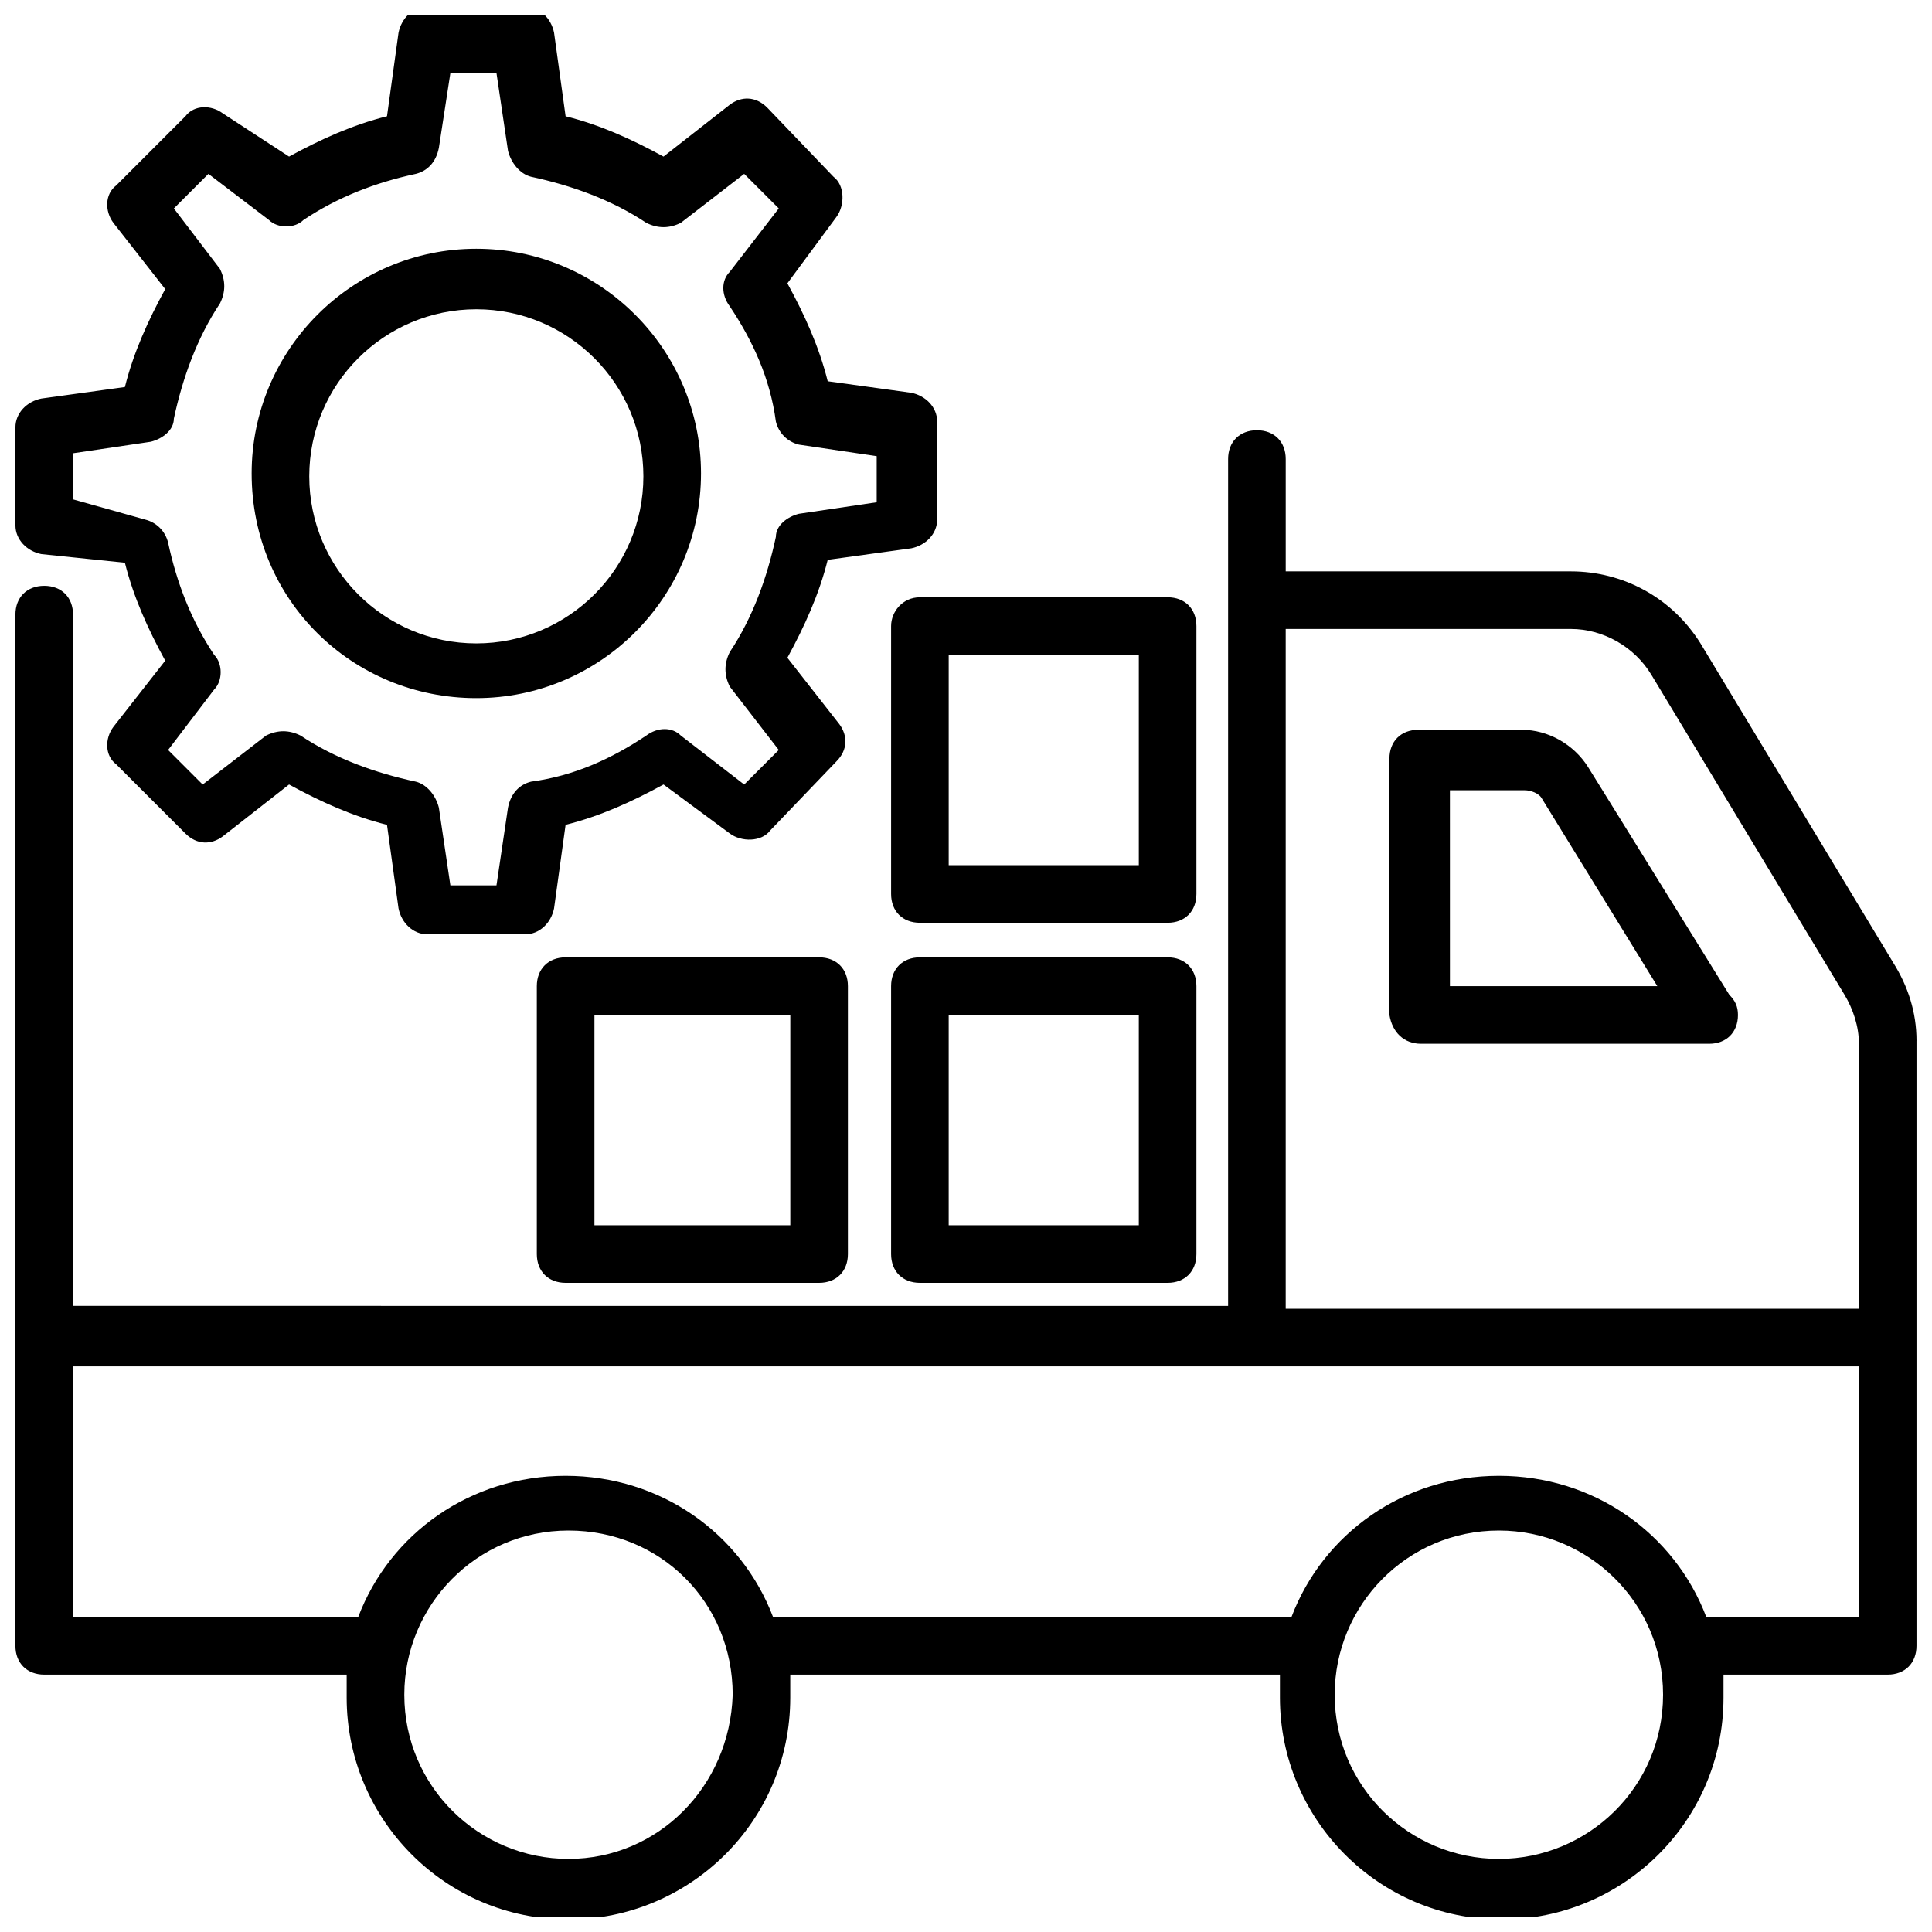 <?xml version="1.0" encoding="UTF-8"?>
<!-- Uploaded to: ICON Repo, www.svgrepo.com, Generator: ICON Repo Mixer Tools -->
<svg width="800px" height="800px" version="1.1" viewBox="144 144 512 512" xmlns="http://www.w3.org/2000/svg">
 <defs>
  <clipPath id="b">
   <path d="m148.09 258h503.81v393.9h-503.81z"/>
  </clipPath>
  <clipPath id="a">
   <path d="m148.09 148.09h244.91v243.91h-244.91z"/>
  </clipPath>
 </defs>
 <g clip-path="url(#b)">
  <path d="m651.9 419.84c0-7.633-2.289-14.504-6.106-20.609l-51.145-84.73c-7.633-12.215-20.609-19.082-34.352-19.082h-75.57v-29.77c0-4.582-3.055-7.633-7.633-7.633-4.582 0-7.633 3.055-7.633 7.633v224.43l-306.11-0.004v-183.2c0-4.582-3.055-7.633-7.633-7.633-4.582 0-7.633 3.055-7.633 7.633v273.28c0 4.582 3.055 7.633 7.633 7.633h80.152v6.106c0 32.062 25.953 58.777 58.777 58.777 32.062 0 58.777-25.953 58.777-58.777v-6.106h129.77v6.106c0 32.062 25.953 58.777 58.777 58.777 32.062 0 58.777-25.953 58.777-58.777v-6.106h43.512c4.582 0 7.633-3.055 7.633-7.633v-160.3zm-91.602-109.16c8.398 0 16.793 4.582 21.375 12.215l51.145 84.73c2.289 3.816 3.816 8.398 3.816 12.977v70.227h-151.91v-180.15zm-265.64 325.95c-23.664 0-43.512-19.082-43.512-43.512 0-23.664 19.082-43.512 43.512-43.512 24.426 0 43.512 19.082 43.512 43.512-0.766 24.426-19.848 43.512-43.512 43.512zm246.56 0c-23.664 0-43.512-19.082-43.512-43.512 0-23.664 19.082-43.512 43.512-43.512 23.664 0 43.512 19.082 43.512 43.512 0 24.426-19.848 43.512-43.512 43.512zm95.418-64.121h-40.457c-8.398-22.137-29.77-37.402-54.961-37.402s-46.562 15.266-54.961 37.402h-137.4c-8.398-22.137-29.77-37.402-54.961-37.402-25.191 0-46.562 15.266-54.961 37.402h-75.574v-66.41h473.28z"/>
 </g>
 <path d="m520.61 420.61h76.336c4.582 0 7.633-3.055 7.633-7.633 0-2.289-0.762-3.816-2.289-5.344l-37.402-60.305c-3.816-6.106-10.688-9.922-17.559-9.922h-27.48c-4.582 0-7.633 3.055-7.633 7.633v67.938c0.758 4.578 3.812 7.633 8.395 7.633zm7.633-67.176h19.848c1.527 0 3.816 0.762 4.582 2.289l30.535 49.617h-54.961z"/>
 <g clip-path="url(#a)">
  <path d="m154.96 290.84 22.137 2.289c2.289 9.16 6.106 17.559 10.688 25.953l-13.742 17.559c-2.289 3.055-2.289 7.633 0.762 9.922l18.32 18.32c3.055 3.055 6.871 3.055 9.922 0.762l17.559-13.742c8.398 4.582 16.793 8.398 25.953 10.688l3.055 22.137c0.762 3.816 3.816 6.871 7.633 6.871h25.953c3.816 0 6.871-3.055 7.633-6.871l3.055-22.137c9.16-2.289 17.559-6.106 25.953-10.688l17.559 12.977c3.055 2.289 8.398 2.289 10.688-0.762l17.559-18.32c3.055-3.055 3.055-6.871 0.762-9.922l-13.742-17.559c4.582-8.398 8.398-16.793 10.688-25.953l22.137-3.055c3.816-0.762 6.871-3.816 6.871-7.633v-25.953c0-3.816-3.055-6.871-6.871-7.633l-22.137-3.055c-2.289-9.16-6.106-17.559-10.688-25.953l12.977-17.559c2.289-3.055 2.289-8.398-0.762-10.688l-17.559-18.32c-3.055-3.055-6.871-3.055-9.922-0.762l-17.559 13.742c-8.398-4.582-16.793-8.398-25.953-10.688l-3.055-22.137c-0.762-3.816-3.816-6.871-7.633-6.871h-25.953c-3.816 0-6.871 3.055-7.633 6.871l-3.055 22.137c-9.16 2.289-17.559 6.106-25.953 10.688l-17.555-11.449c-3.055-2.289-7.633-2.289-9.922 0.762l-18.32 18.324c-3.055 2.289-3.055 6.867-0.766 9.922l13.742 17.559c-4.582 8.398-8.398 16.793-10.688 25.953l-22.137 3.055c-3.816 0.762-6.871 3.816-6.871 7.633v25.953c0 3.816 3.055 6.871 6.871 7.633zm8.395-26.719 20.609-3.055c3.055-0.762 6.106-3.055 6.106-6.106 2.289-10.688 6.106-21.375 12.215-30.535 1.527-3.055 1.527-6.106 0-9.16l-12.211-16.027 9.16-9.16 16.031 12.215c2.289 2.289 6.871 2.289 9.16 0 9.16-6.106 19.082-9.922 29.77-12.215 3.055-0.762 5.344-3.055 6.106-6.871l3.055-19.848h12.215l3.055 20.609c0.762 3.055 3.055 6.106 6.106 6.871 10.688 2.289 21.375 6.106 30.535 12.215 3.055 1.527 6.106 1.527 9.16 0l16.793-12.977 9.16 9.16-12.977 16.793c-2.289 2.289-2.289 6.106 0 9.16 6.106 9.16 10.688 19.082 12.215 30.535 0.762 3.055 3.055 5.344 6.106 6.106l20.609 3.055v12.215l-20.609 3.055c-3.055 0.762-6.106 3.055-6.106 6.106-2.289 10.688-6.106 21.375-12.215 30.535-1.527 3.055-1.527 6.106 0 9.16l12.977 16.793-9.16 9.16-16.793-12.977c-2.289-2.289-6.106-2.289-9.16 0-9.16 6.106-19.082 10.688-30.535 12.215-3.055 0.762-5.344 3.055-6.106 6.871l-3.055 20.609h-12.215l-3.055-20.609c-0.762-3.055-3.055-6.106-6.106-6.871-10.688-2.289-21.375-6.106-30.535-12.215-3.055-1.527-6.106-1.527-9.16 0l-16.793 12.977-9.16-9.16 12.215-16.031c2.289-2.289 2.289-6.871 0-9.16-6.106-9.16-9.922-19.082-12.215-29.77-0.762-3.055-3.055-5.344-6.106-6.106l-19.086-5.348z"/>
 </g>
 <path d="m270.23 329.01c32.824 0 59.543-26.719 59.543-59.543 0-32.824-26.719-59.543-59.543-59.543s-59.543 26.719-59.543 59.543c0 33.59 26.719 59.543 59.543 59.543zm0-103.05c24.426 0 44.273 19.848 44.273 44.273s-19.848 44.273-44.273 44.273-44.273-19.848-44.273-44.273c0-24.43 19.844-44.273 44.273-44.273z"/>
 <path d="m361.07 397.71h-67.176c-4.582 0-7.633 3.055-7.633 7.633v70.992c0 4.582 3.055 7.633 7.633 7.633h67.176c4.582 0 7.633-3.055 7.633-7.633v-70.992c0.004-4.578-3.051-7.633-7.633-7.633zm-7.633 70.992h-51.906v-55.723h51.906z"/>
 <path d="m453.43 397.71h-65.648c-4.582 0-7.633 3.055-7.633 7.633v70.992c0 4.582 3.055 7.633 7.633 7.633h65.648c4.582 0 7.633-3.055 7.633-7.633v-70.992c0-4.578-3.055-7.633-7.633-7.633zm-7.633 70.992h-50.383v-55.723h50.383z"/>
 <path d="m380.15 309.92v70.992c0 4.582 3.055 7.633 7.633 7.633h65.648c4.582 0 7.633-3.055 7.633-7.633v-70.992c0-4.582-3.055-7.633-7.633-7.633h-65.648c-4.582 0-7.633 3.816-7.633 7.633zm15.266 7.637h50.383v55.723h-50.383z"/>
</svg>
